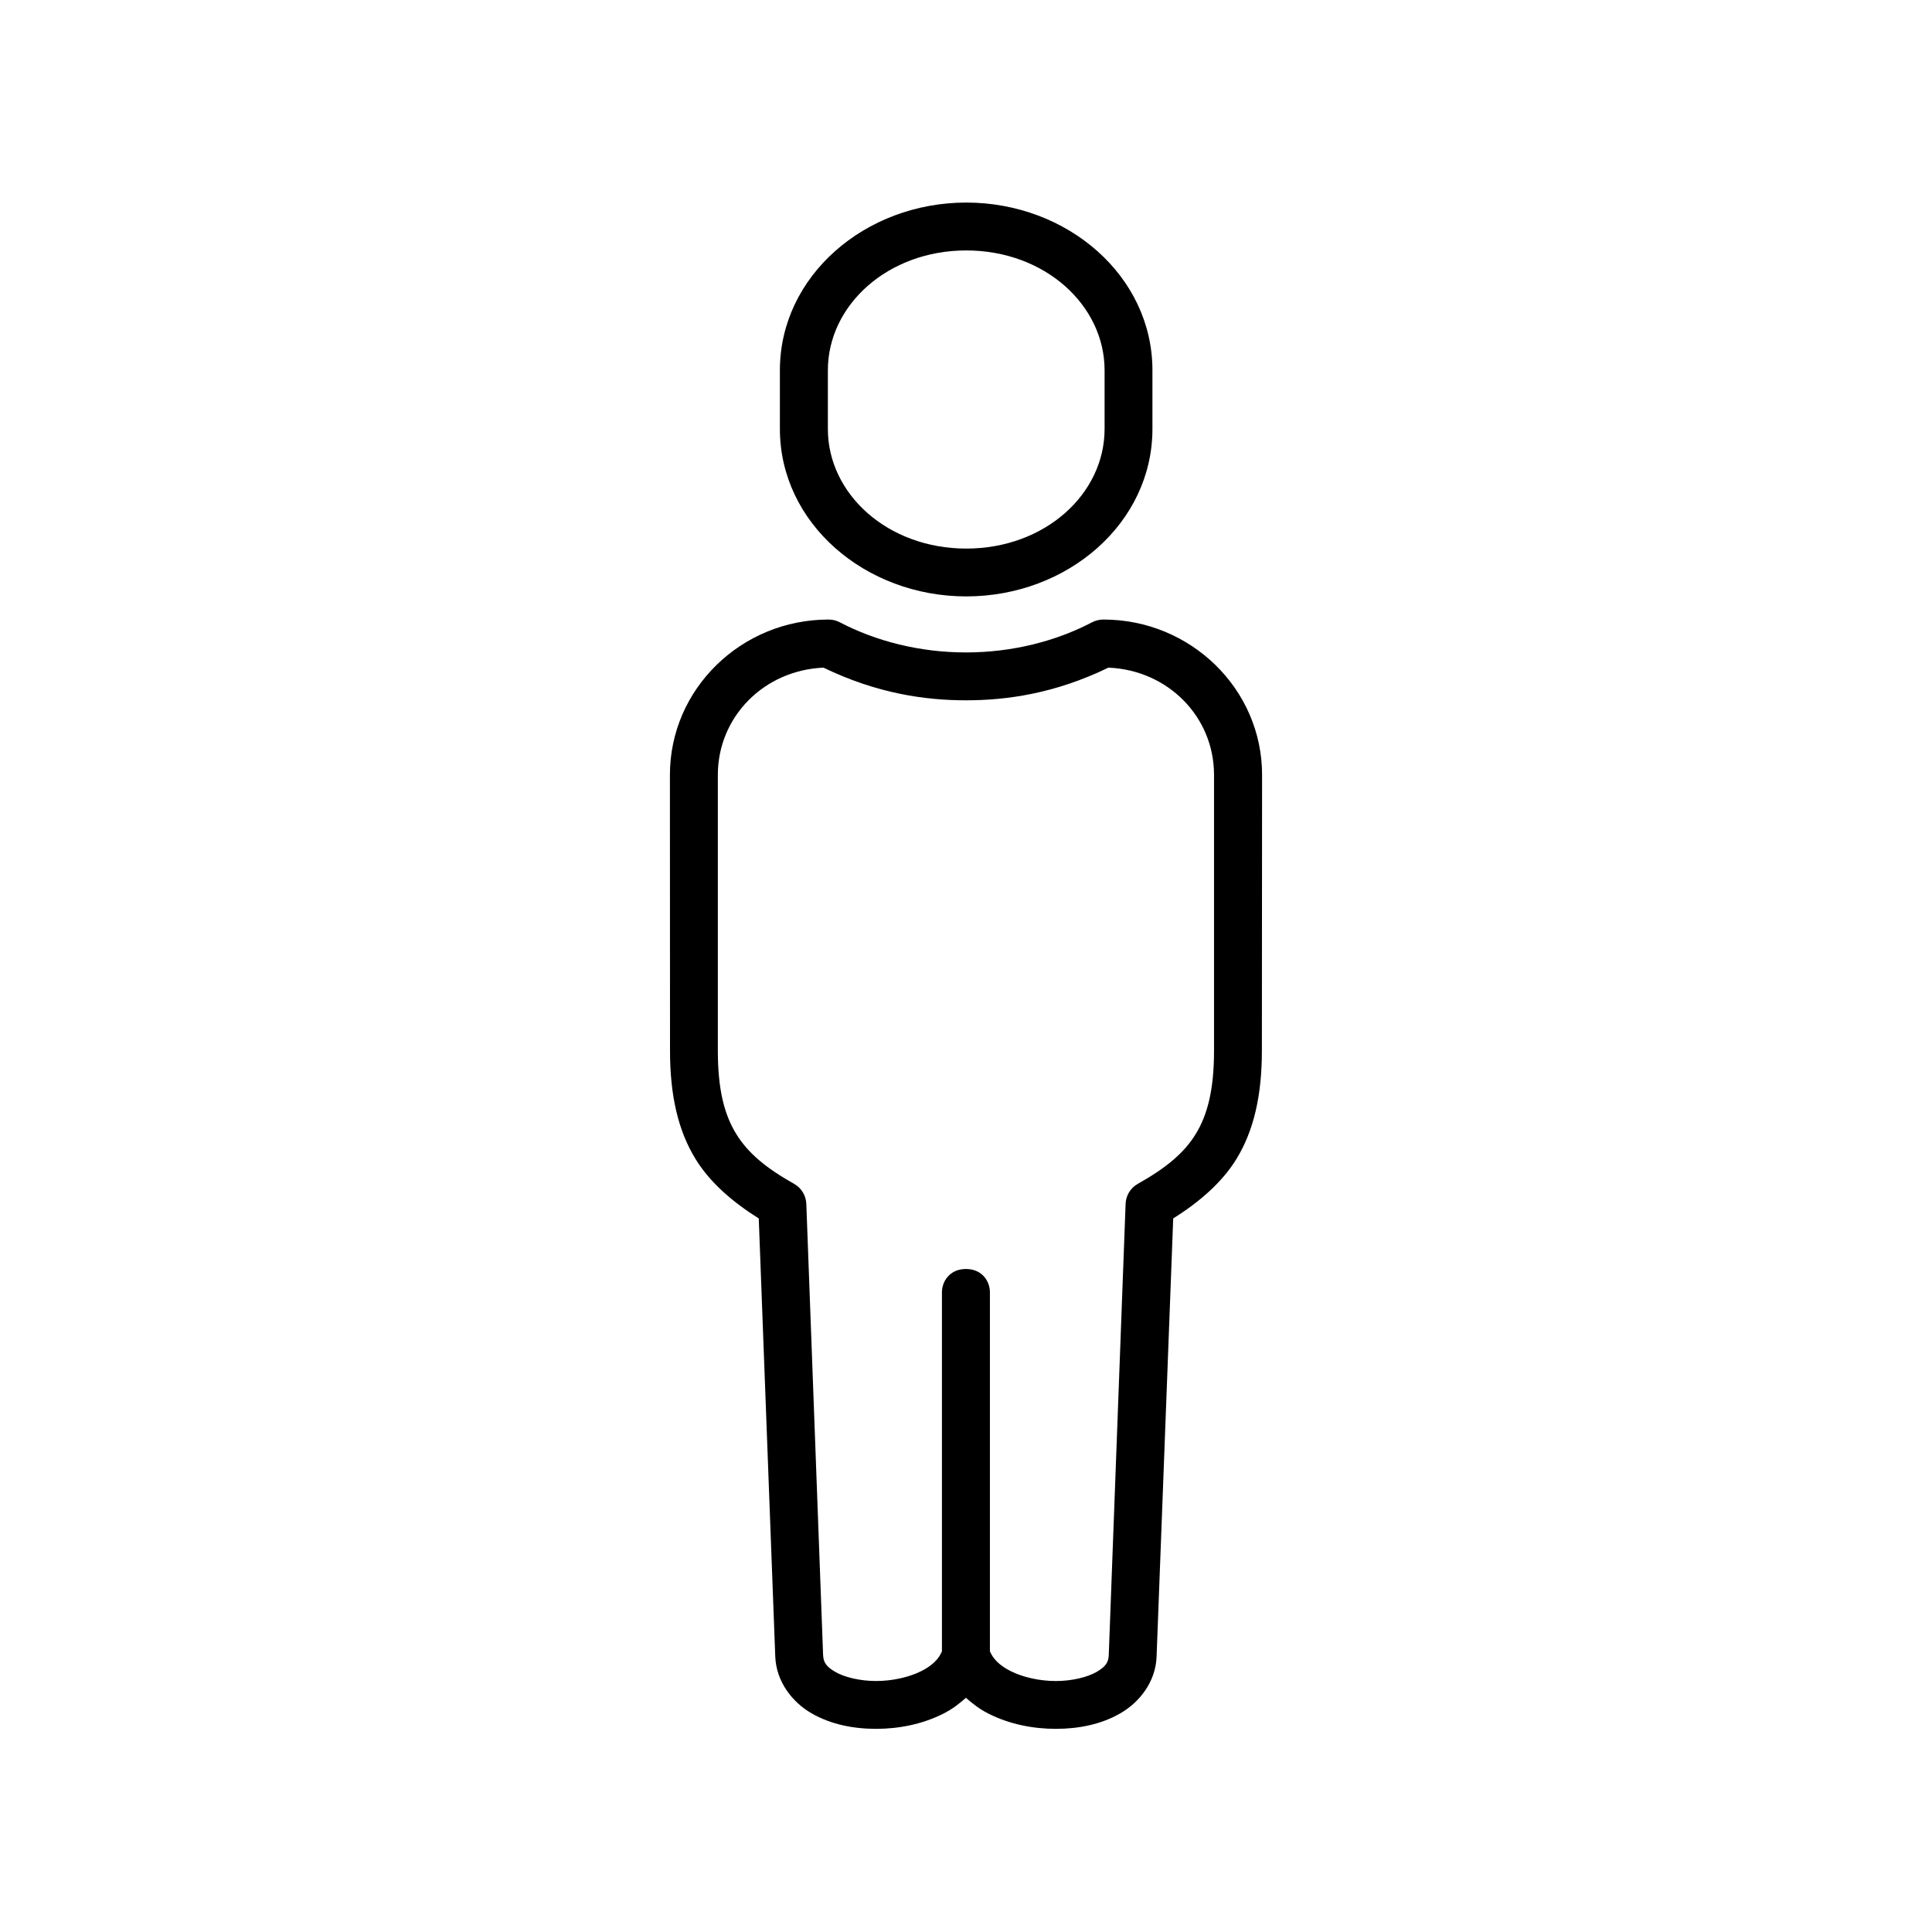 <?xml version="1.0" encoding="UTF-8"?>
<!-- Uploaded to: SVG Repo, www.svgrepo.com, Generator: SVG Repo Mixer Tools -->
<svg fill="#000000" width="800px" height="800px" version="1.1" viewBox="144 144 512 512" xmlns="http://www.w3.org/2000/svg">
 <g fill-rule="evenodd">
  <path d="m362.23 320.93c14.195 6.879 27 8.66 37.758 8.66 10.754 0 23.582-1.773 37.754-8.66 15.809 0.672 27.988 13.031 27.988 28.422v73.094c0 10.383-1.746 17.035-4.863 22.102-3.117 5.078-7.953 9.039-15.34 13.184-1.926 1.074-3.152 3.09-3.231 5.309l-4.461 119.51c-0.062 2.008-0.812 3.117-3.262 4.547-2.457 1.395-6.512 2.391-10.766 2.391-4.281 0-8.715-0.992-11.953-2.621-2.949-1.461-4.664-3.242-5.516-5.246v-94.996c0.062-3-2.008-6.332-6.356-6.332-4.316 0-6.422 3.332-6.359 6.332v94.992c-0.812 2.008-2.57 3.785-5.481 5.246-3.242 1.629-7.695 2.621-11.957 2.621-4.254 0-8.336-0.992-10.789-2.391-2.445-1.426-3.18-2.535-3.269-4.547l-4.445-119.51c-0.09-2.215-1.316-4.231-3.242-5.309-7.371-4.141-12.188-8.105-15.309-13.184-3.141-5.066-4.898-11.715-4.898-22.102v-73.082c0.004-15.395 12.227-27.754 27.996-28.426zm1.316-12.742c-23.062 0-42.012 18.367-42.012 41.16l0.027 73.09c0 11.84 2.129 21.199 6.789 28.75 3.914 6.383 10.094 11.547 16.73 15.715l4.371 116.1c0.262 6.68 4.551 12.129 9.621 15.047 5.106 2.938 11.055 4.113 17.113 4.113 6.039 0 12.188-1.23 17.645-3.941 2.738-1.367 4.43-2.801 6.152-4.281 1.746 1.484 3.41 2.918 6.152 4.281 5.445 2.711 11.605 3.941 17.668 3.941 6.039 0 12.02-1.172 17.086-4.113 5.106-2.918 9.387-8.367 9.621-15.047l4.406-116.1c6.621-4.164 12.801-9.332 16.73-15.715 4.637-7.551 6.769-16.91 6.769-28.75l0.051-73.09c0-22.793-18.984-41.16-42.035-41.16-1.023 0-2.043 0.23-2.977 0.699-9.531 5.012-21.137 8.016-33.469 8.016-12.309 0-23.938-3.008-33.477-8.016-0.902-0.465-1.914-0.699-2.965-0.699z"/>
  <path d="m400.07 210.37c20.824 0 36.656 14.527 36.656 31.75v15.566c0 17.234-15.832 31.691-36.656 31.691-20.82 0-36.676-14.461-36.676-31.691v-15.566c0-17.23 15.863-31.75 36.676-31.75zm0-12.688c-26.848 0-49.391 19.504-49.391 44.43v15.566c0 24.926 22.543 44.375 49.391 44.375 26.852 0 49.336-19.441 49.336-44.375v-15.566c0.004-24.926-22.477-44.43-49.336-44.43z"/>
 </g>
</svg>